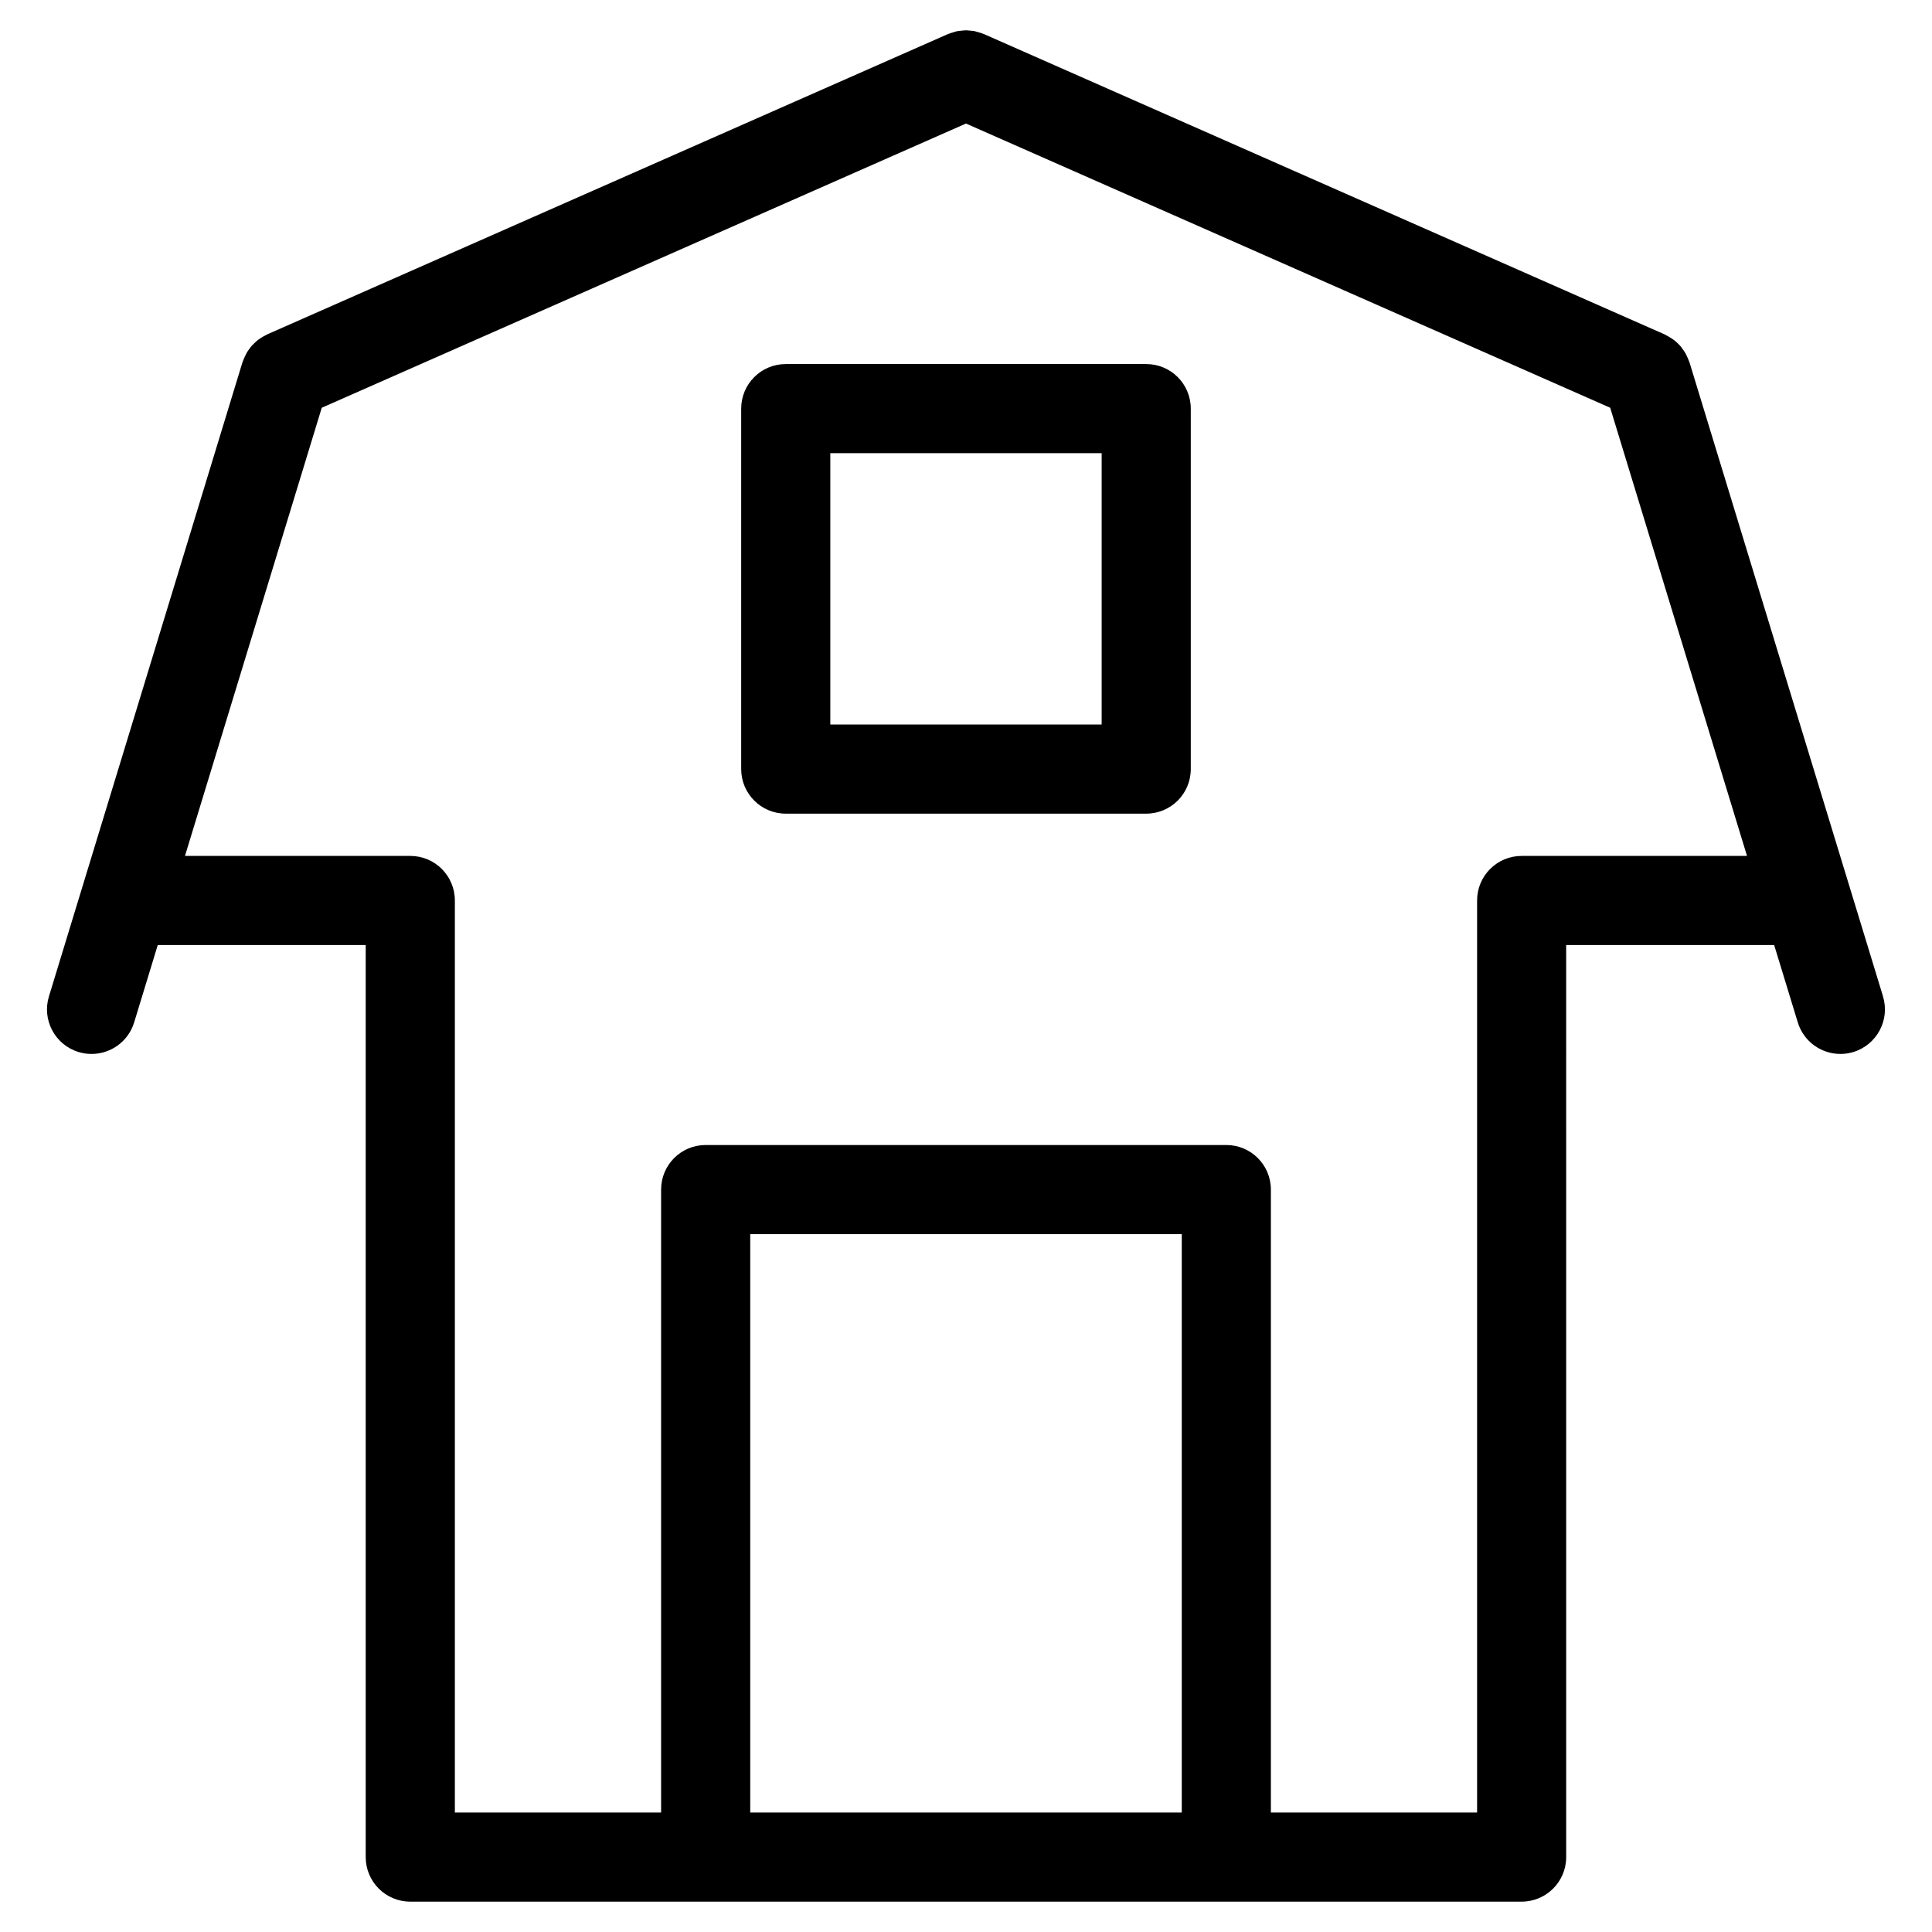 <?xml version="1.0" encoding="UTF-8"?>
<!-- Uploaded to: SVG Repo, www.svgrepo.com, Generator: SVG Repo Mixer Tools -->
<svg fill="#000000" width="800px" height="800px" version="1.1" viewBox="144 144 512 512" xmlns="http://www.w3.org/2000/svg">
 <g>
  <path d="m643.02 408.05-51.301-168.07c-0.039-0.133-0.117-0.25-0.164-0.379-0.141-0.402-0.309-0.789-0.496-1.172-0.156-0.324-0.301-0.652-0.48-0.953-0.203-0.348-0.449-0.668-0.684-1-0.211-0.293-0.418-0.582-0.652-0.852-0.27-0.309-0.574-0.582-0.875-0.859-0.262-0.234-0.512-0.48-0.797-0.684-0.324-0.242-0.668-0.457-1.016-0.668-0.324-0.195-0.637-0.387-0.977-0.551-0.141-0.07-0.25-0.164-0.402-0.227l-180.43-79.609c-0.078-0.031-0.156-0.039-0.227-0.078-0.426-0.172-0.867-0.301-1.309-0.426-0.316-0.086-0.613-0.195-0.922-0.262-0.434-0.086-0.867-0.109-1.309-0.148-0.324-0.023-0.645-0.078-0.969-0.078-0.434 0-0.867 0.062-1.309 0.109-0.324 0.031-0.652 0.047-0.977 0.109-0.387 0.078-0.77 0.203-1.148 0.332-0.371 0.109-0.738 0.203-1.094 0.355-0.094 0.039-0.18 0.055-0.277 0.094l-180.42 79.594c-0.117 0.055-0.211 0.133-0.332 0.188-0.41 0.195-0.805 0.434-1.188 0.668-0.277 0.172-0.551 0.348-0.812 0.543-0.34 0.262-0.652 0.543-0.969 0.844-0.25 0.234-0.496 0.465-0.723 0.715-0.277 0.309-0.512 0.637-0.746 0.969-0.211 0.293-0.426 0.582-0.605 0.891-0.188 0.332-0.348 0.668-0.512 1.023-0.172 0.371-0.34 0.738-0.473 1.125-0.047 0.141-0.125 0.25-0.164 0.395l-51.293 168.07c-1.906 6.234 1.605 12.832 7.848 14.738 1.148 0.355 2.305 0.512 3.449 0.512 5.062 0 9.738-3.273 11.289-8.367l6.25-20.492h55.113v241.7c0 6.519 5.281 11.809 11.809 11.809h294.52c6.519 0 11.809-5.289 11.809-11.809l-0.004-241.7h55.121l6.258 20.492c1.551 5.086 6.234 8.367 11.289 8.367 1.148 0 2.305-0.164 3.449-0.512 6.238-1.914 9.75-8.512 7.844-14.746zm-185.84 216.29h-114.36v-153.28h114.36zm90.074-253.51c-6.519 0-11.809 5.281-11.809 11.809v241.7h-54.648v-165.09c0-6.519-5.289-11.809-11.809-11.809h-137.98c-6.527 0-11.809 5.289-11.809 11.809v165.09h-54.656v-241.7c0-6.527-5.281-11.809-11.809-11.809h-59.715l36.25-118.77 170.73-75.32 170.72 75.32 36.258 118.77z"/>
  <path d="m447.76 240.48h-95.527c-6.527 0-11.809 5.281-11.809 11.809v95.527c0 6.527 5.281 11.809 11.809 11.809h95.527c6.519 0 11.809-5.281 11.809-11.809v-95.527c0-6.527-5.281-11.809-11.809-11.809zm-11.809 95.527h-71.91v-71.91h71.91z"/>
 </g>
</svg>